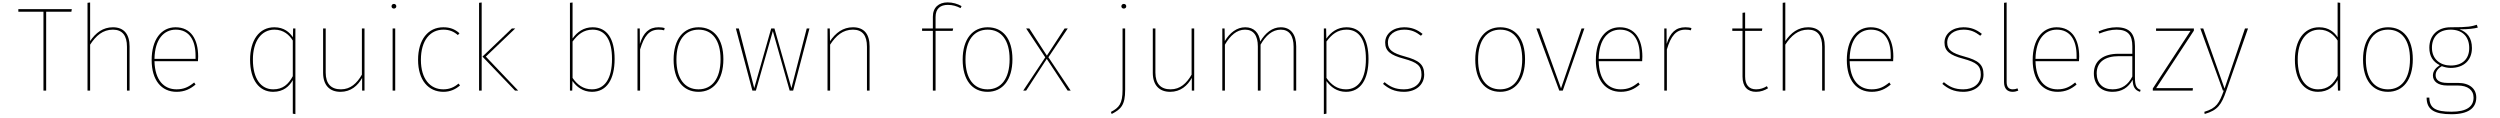 <?xml version="1.0" encoding="UTF-8"?>
<svg xmlns="http://www.w3.org/2000/svg" xmlns:xlink="http://www.w3.org/1999/xlink" width="888px" height="42px" viewBox="0 0 888 42" version="1.1">
<g id="surface1">
<path style=" stroke:none;fill-rule:nonzero;fill:rgb(0%,0%,0%);fill-opacity:1;" d="M 25.508 3.238 L 6.516 3.238 L 6.516 4.168 L 15.434 4.168 L 15.434 32.191 L 16.398 32.191 L 16.398 4.168 L 25.355 4.168 Z M 25.508 3.238 "/>
<path style=" stroke:none;fill-rule:nonzero;fill:rgb(0%,0%,0%);fill-opacity:1;" d="M 40.117 9.688 C 36.605 9.688 34.02 11.617 32.012 14.59 L 32.012 0.887 L 31.086 1 L 31.086 32.191 L 32.012 32.191 L 32.012 15.863 C 34.098 12.66 36.527 10.535 40.117 10.535 C 43.477 10.535 45.098 12.66 45.098 16.598 L 45.098 32.191 L 46.023 32.191 L 46.023 16.48 C 46.023 12.234 44.094 9.688 40.117 9.688 Z M 40.117 9.688 "/>
<path style=" stroke:none;fill-rule:nonzero;fill:rgb(0%,0%,0%);fill-opacity:1;" d="M 70.387 20.109 C 70.387 13.934 67.801 9.688 62.359 9.688 C 57.262 9.688 53.867 14.086 53.867 21.344 C 53.867 28.484 57.34 32.617 62.707 32.617 C 65.523 32.617 67.531 31.652 69.461 30.031 L 68.961 29.297 C 67.031 30.879 65.332 31.73 62.707 31.73 C 58.227 31.73 55.023 28.484 54.871 21.73 L 70.312 21.73 C 70.348 21.266 70.387 20.688 70.387 20.109 Z M 69.461 20.918 L 54.871 20.918 C 54.984 13.895 58.227 10.535 62.438 10.535 C 67.301 10.535 69.461 14.395 69.461 19.762 Z M 69.461 20.918 "/>
<path style=" stroke:none;fill-rule:nonzero;fill:rgb(0%,0%,0%);fill-opacity:1;" d="M 104.113 10.109 L 104.039 13.238 C 102.879 11.5 100.91 9.688 97.438 9.688 C 91.992 9.688 88.828 14.395 88.828 21.23 C 88.828 28.41 92.07 32.617 97.012 32.617 C 100.719 32.617 102.801 30.609 104 28.449 L 104 40.375 L 104.926 40.531 L 104.926 10.109 Z M 97.051 31.73 C 92.648 31.73 89.832 27.906 89.832 21.23 C 89.793 14.629 92.844 10.535 97.477 10.535 C 100.758 10.535 102.762 12.426 104 14.395 L 104 27.059 C 102.453 29.953 100.484 31.73 97.051 31.73 Z M 97.051 31.73 "/>
<path style=" stroke:none;fill-rule:nonzero;fill:rgb(0%,0%,0%);fill-opacity:1;" d="M 129.473 10.109 L 128.547 10.109 L 128.547 26.516 C 126.77 29.605 124.492 31.73 121.098 31.73 C 117.621 31.73 115.691 29.797 115.691 25.785 L 115.691 10.109 L 114.766 10.109 L 114.766 25.859 C 114.766 30.223 117.043 32.617 120.941 32.617 C 124.609 32.617 127.078 30.453 128.625 27.676 L 128.625 32.191 L 129.473 32.191 Z M 129.473 10.109 "/>
<path style=" stroke:none;fill-rule:nonzero;fill:rgb(0%,0%,0%);fill-opacity:1;" d="M 139.922 1.387 C 139.379 1.387 139.07 1.812 139.07 2.234 C 139.07 2.66 139.379 3.047 139.922 3.047 C 140.461 3.047 140.77 2.66 140.77 2.234 C 140.77 1.812 140.461 1.387 139.922 1.387 Z M 140.383 10.109 L 139.457 10.109 L 139.457 32.191 L 140.383 32.191 Z M 140.383 10.109 "/>
<path style=" stroke:none;fill-rule:nonzero;fill:rgb(0%,0%,0%);fill-opacity:1;" d="M 157.457 9.688 C 152.051 9.688 148.5 14.086 148.5 21.266 C 148.5 28.484 152.168 32.617 157.496 32.617 C 159.965 32.617 161.855 31.691 163.402 30.34 L 162.859 29.684 C 161.434 30.918 159.734 31.73 157.457 31.73 C 152.863 31.73 149.504 28.137 149.504 21.266 C 149.504 14.281 152.824 10.535 157.496 10.535 C 159.656 10.535 161.238 11.23 162.629 12.465 L 163.207 11.809 C 161.547 10.344 159.848 9.688 157.457 9.688 Z M 157.457 9.688 "/>
<path style=" stroke:none;fill-rule:nonzero;fill:rgb(0%,0%,0%);fill-opacity:1;" d="M 171.09 0.887 L 170.164 1 L 170.164 32.191 L 171.09 32.191 Z M 183.02 10.109 L 181.824 10.109 L 171.363 20.109 L 182.941 32.191 L 184.062 32.191 L 172.559 20.109 Z M 183.02 10.109 "/>
<path style=" stroke:none;fill-rule:nonzero;fill:rgb(0%,0%,0%);fill-opacity:1;" d="M 210.516 9.688 C 207.312 9.688 205.035 11.348 203.375 13.664 L 203.375 0.887 L 202.445 1 L 202.445 32.191 L 203.258 32.191 L 203.336 28.758 C 204.801 30.879 207.078 32.617 210.285 32.617 C 215.535 32.617 218.312 28.137 218.312 20.957 C 218.312 13.738 215.609 9.688 210.516 9.688 Z M 210.246 31.73 C 207.195 31.73 204.996 30.07 203.375 27.676 L 203.375 14.742 C 205.266 12.234 207.273 10.535 210.516 10.535 C 214.992 10.535 217.387 14.164 217.387 20.957 C 217.387 27.793 214.879 31.73 210.246 31.73 Z M 210.246 31.73 "/>
<path style=" stroke:none;fill-rule:nonzero;fill:rgb(0%,0%,0%);fill-opacity:1;" d="M 233.926 9.688 C 230.566 9.688 228.52 11.578 227.285 15.594 L 227.246 10.109 L 226.434 10.109 L 226.434 32.191 L 227.363 32.191 L 227.363 17.562 C 228.789 12.773 230.605 10.535 233.926 10.535 C 234.695 10.535 235.312 10.613 235.895 10.766 L 236.086 9.957 C 235.586 9.801 234.891 9.688 233.926 9.688 Z M 233.926 9.688 "/>
<path style=" stroke:none;fill-rule:nonzero;fill:rgb(0%,0%,0%);fill-opacity:1;" d="M 248.141 9.688 C 242.816 9.688 239.266 13.855 239.266 21.191 C 239.266 28.332 242.582 32.617 248.105 32.617 C 253.43 32.617 256.945 28.41 256.945 21.035 C 256.945 13.738 253.547 9.688 248.141 9.688 Z M 248.141 10.535 C 253.008 10.535 255.941 14.281 255.941 21.035 C 255.941 27.984 252.891 31.73 248.105 31.73 C 243.203 31.73 240.266 27.906 240.266 21.191 C 240.266 14.242 243.355 10.535 248.141 10.535 Z M 248.141 10.535 "/>
<path style=" stroke:none;fill-rule:nonzero;fill:rgb(0%,0%,0%);fill-opacity:1;" d="M 287.516 10.109 L 286.551 10.109 L 281.109 31.305 L 275.086 10.109 L 273.93 10.109 L 267.906 31.305 L 262.426 10.109 L 261.383 10.109 L 267.25 32.191 L 268.484 32.191 L 274.508 11.039 L 280.492 32.191 L 281.727 32.191 Z M 287.516 10.109 "/>
<path style=" stroke:none;fill-rule:nonzero;fill:rgb(0%,0%,0%);fill-opacity:1;" d="M 302.969 9.688 C 299.453 9.688 296.828 11.656 294.82 14.629 L 294.746 10.109 L 293.934 10.109 L 293.934 32.191 L 294.859 32.191 L 294.859 15.863 C 296.945 12.66 299.375 10.535 302.969 10.535 C 306.324 10.535 307.945 12.582 307.945 16.598 L 307.945 32.191 L 308.875 32.191 L 308.875 16.48 C 308.875 12.156 306.98 9.688 302.969 9.688 Z M 302.969 9.688 "/>
<path style=" stroke:none;fill-rule:nonzero;fill:rgb(0%,0%,0%);fill-opacity:1;" d="M 336.676 1.734 C 338.336 1.734 339.805 2.16 341.195 2.891 L 341.543 2.16 C 340.113 1.348 338.375 0.848 336.602 0.848 C 333.473 0.848 331.352 2.621 331.352 5.941 L 331.352 10.109 L 327.527 10.109 L 327.527 10.961 L 331.352 10.961 L 331.352 32.191 L 332.316 32.191 L 332.316 10.961 L 338.375 10.961 L 338.57 10.109 L 332.316 10.109 L 332.316 6.059 C 332.316 3.008 334.051 1.734 336.676 1.734 Z M 336.676 1.734 "/>
<path style=" stroke:none;fill-rule:nonzero;fill:rgb(0%,0%,0%);fill-opacity:1;" d="M 350.816 9.688 C 345.488 9.688 341.938 13.855 341.938 21.191 C 341.938 28.332 345.258 32.617 350.777 32.617 C 356.105 32.617 359.617 28.41 359.617 21.035 C 359.617 13.738 356.219 9.688 350.816 9.688 Z M 350.816 10.535 C 355.68 10.535 358.613 14.281 358.613 21.035 C 358.613 27.984 355.562 31.73 350.777 31.73 C 345.875 31.73 342.941 27.906 342.941 21.191 C 342.941 14.242 346.027 10.535 350.816 10.535 Z M 350.816 10.535 "/>
<path style=" stroke:none;fill-rule:nonzero;fill:rgb(0%,0%,0%);fill-opacity:1;" d="M 372.395 20.34 L 379.266 10.109 L 378.145 10.109 L 371.855 19.762 L 365.602 10.109 L 364.48 10.109 L 371.273 20.379 L 363.438 32.191 L 364.48 32.191 L 371.816 20.918 L 379.227 32.191 L 380.309 32.191 Z M 372.395 20.34 "/>
<path style=" stroke:none;fill-rule:nonzero;fill:rgb(0%,0%,0%);fill-opacity:1;" d="M 399.152 1.387 C 398.652 1.387 398.305 1.812 398.305 2.234 C 398.305 2.66 398.652 3.047 399.152 3.047 C 399.77 3.047 400.043 2.66 400.043 2.234 C 400.043 1.812 399.77 1.387 399.152 1.387 Z M 399.656 10.109 L 398.73 10.109 L 398.73 31.883 C 398.73 36.902 397.492 38.215 394.598 39.758 L 394.867 40.492 C 398.148 38.793 399.656 37.363 399.656 31.922 Z M 399.656 10.109 "/>
<path style=" stroke:none;fill-rule:nonzero;fill:rgb(0%,0%,0%);fill-opacity:1;" d="M 424.18 10.109 L 423.254 10.109 L 423.254 26.516 C 421.477 29.605 419.199 31.73 415.801 31.73 C 412.328 31.73 410.398 29.797 410.398 25.785 L 410.398 10.109 L 409.473 10.109 L 409.473 25.859 C 409.473 30.223 411.75 32.617 415.648 32.617 C 419.316 32.617 421.785 30.453 423.328 27.676 L 423.328 32.191 L 424.18 32.191 Z M 424.18 10.109 "/>
<path style=" stroke:none;fill-rule:nonzero;fill:rgb(0%,0%,0%);fill-opacity:1;" d="M 454.93 9.688 C 451.918 9.688 449.449 11.695 447.637 14.742 C 447.211 11.578 445.355 9.688 442.309 9.688 C 439.336 9.688 436.824 11.617 435.051 14.59 L 434.973 10.109 L 434.164 10.109 L 434.164 32.191 L 435.09 32.191 L 435.09 15.863 C 436.941 12.66 439.258 10.535 442.23 10.535 C 445.281 10.535 446.785 12.66 446.785 16.48 L 446.785 32.191 L 447.75 32.191 L 447.75 15.863 C 449.566 12.66 451.918 10.535 454.93 10.535 C 457.902 10.535 459.484 12.66 459.484 16.598 L 459.484 32.191 L 460.414 32.191 L 460.414 16.48 C 460.414 12.234 458.48 9.688 454.93 9.688 Z M 454.93 9.688 "/>
<path style=" stroke:none;fill-rule:nonzero;fill:rgb(0%,0%,0%);fill-opacity:1;" d="M 478.297 9.688 C 475.055 9.688 472.738 11.387 471.117 13.738 L 471.039 10.109 L 470.23 10.109 L 470.23 40.531 L 471.156 40.375 L 471.156 28.793 C 472.625 30.879 474.902 32.617 478.105 32.617 C 483.316 32.617 486.094 28.176 486.094 20.957 C 486.094 13.699 483.316 9.688 478.297 9.688 Z M 478.066 31.73 C 474.977 31.73 472.816 30.07 471.156 27.676 L 471.156 14.742 C 473.047 12.234 475.055 10.535 478.297 10.535 C 482.777 10.535 485.168 14.164 485.168 20.957 C 485.168 27.793 482.66 31.73 478.066 31.73 Z M 478.066 31.73 "/>
<path style=" stroke:none;fill-rule:nonzero;fill:rgb(0%,0%,0%);fill-opacity:1;" d="M 498.734 9.688 C 494.988 9.688 492.016 11.887 492.016 15.129 C 492.016 18.102 493.91 19.605 498.617 20.844 C 503.406 22.156 504.91 23.312 504.91 26.48 C 504.91 29.836 502.207 31.73 498.695 31.73 C 495.531 31.73 493.715 30.762 491.785 29.18 L 491.246 29.797 C 493.098 31.383 495.223 32.617 498.695 32.617 C 502.902 32.617 505.875 30.145 505.875 26.48 C 505.875 22.852 503.984 21.422 499.043 20.07 C 494.641 18.875 492.984 17.715 492.984 15.129 C 492.984 12.312 495.453 10.535 498.773 10.535 C 501.242 10.535 502.863 11.27 504.719 12.699 L 505.297 12.043 C 503.328 10.457 501.359 9.688 498.734 9.688 Z M 498.734 9.688 "/>
<path style=" stroke:none;fill-rule:nonzero;fill:rgb(0%,0%,0%);fill-opacity:1;" d="M 532.895 9.688 C 527.566 9.688 524.016 13.855 524.016 21.191 C 524.016 28.332 527.336 32.617 532.855 32.617 C 538.184 32.617 541.695 28.41 541.695 21.035 C 541.695 13.738 538.301 9.688 532.895 9.688 Z M 532.895 10.535 C 537.758 10.535 540.691 14.281 540.691 21.035 C 540.691 27.984 537.645 31.73 532.855 31.73 C 527.953 31.73 525.02 27.906 525.02 21.191 C 525.02 14.242 528.109 10.535 532.895 10.535 Z M 532.895 10.535 "/>
<path style=" stroke:none;fill-rule:nonzero;fill:rgb(0%,0%,0%);fill-opacity:1;" d="M 562.773 10.109 L 561.77 10.109 L 554.473 31.383 L 546.793 10.109 L 545.711 10.109 L 553.855 32.191 L 555.094 32.191 Z M 562.773 10.109 "/>
<path style=" stroke:none;fill-rule:nonzero;fill:rgb(0%,0%,0%);fill-opacity:1;" d="M 583.367 20.109 C 583.367 13.934 580.781 9.688 575.34 9.688 C 570.242 9.688 566.848 14.086 566.848 21.344 C 566.848 28.484 570.32 32.617 575.688 32.617 C 578.504 32.617 580.512 31.652 582.441 30.031 L 581.941 29.297 C 580.012 30.879 578.312 31.73 575.688 31.73 C 571.207 31.73 568.004 28.484 567.852 21.73 L 583.293 21.73 C 583.328 21.266 583.367 20.688 583.367 20.109 Z M 582.441 20.918 L 567.852 20.918 C 567.965 13.895 571.207 10.535 575.418 10.535 C 580.281 10.535 582.441 14.395 582.441 19.762 Z M 582.441 20.918 "/>
<path style=" stroke:none;fill-rule:nonzero;fill:rgb(0%,0%,0%);fill-opacity:1;" d="M 598.637 9.688 C 595.277 9.688 593.234 11.578 591.996 15.594 L 591.961 10.109 L 591.148 10.109 L 591.148 32.191 L 592.074 32.191 L 592.074 17.562 C 593.504 12.773 595.316 10.535 598.637 10.535 C 599.41 10.535 600.027 10.613 600.605 10.766 L 600.801 9.957 C 600.297 9.801 599.602 9.688 598.637 9.688 Z M 598.637 9.688 "/>
<path style=" stroke:none;fill-rule:nonzero;fill:rgb(0%,0%,0%);fill-opacity:1;" d="M 627.59 30.609 C 626.508 31.266 625.312 31.73 623.766 31.73 C 621.219 31.73 619.867 30.145 619.867 27.172 L 619.867 10.961 L 625.852 10.961 L 625.969 10.109 L 619.867 10.109 L 619.867 4.438 L 618.941 4.551 L 618.941 10.109 L 615.312 10.109 L 615.312 10.961 L 618.941 10.961 L 618.941 27.211 C 618.941 30.801 620.758 32.617 623.73 32.617 C 625.465 32.617 626.816 32.074 628.012 31.344 Z M 627.59 30.609 "/>
<path style=" stroke:none;fill-rule:nonzero;fill:rgb(0%,0%,0%);fill-opacity:1;" d="M 642.246 9.688 C 638.734 9.688 636.148 11.617 634.141 14.59 L 634.141 0.887 L 633.215 1 L 633.215 32.191 L 634.141 32.191 L 634.141 15.863 C 636.223 12.66 638.656 10.535 642.246 10.535 C 645.605 10.535 647.227 12.66 647.227 16.598 L 647.227 32.191 L 648.152 32.191 L 648.152 16.48 C 648.152 12.234 646.223 9.688 642.246 9.688 Z M 642.246 9.688 "/>
<path style=" stroke:none;fill-rule:nonzero;fill:rgb(0%,0%,0%);fill-opacity:1;" d="M 672.516 20.109 C 672.516 13.934 669.93 9.688 664.488 9.688 C 659.391 9.688 655.992 14.086 655.992 21.344 C 655.992 28.484 659.469 32.617 664.836 32.617 C 667.652 32.617 669.66 31.652 671.59 30.031 L 671.086 29.297 C 669.156 30.879 667.461 31.73 664.836 31.73 C 660.355 31.73 657.152 28.484 656.996 21.73 L 672.438 21.73 C 672.477 21.266 672.516 20.688 672.516 20.109 Z M 671.59 20.918 L 656.996 20.918 C 657.113 13.895 660.355 10.535 664.562 10.535 C 669.43 10.535 671.59 14.395 671.59 19.762 Z M 671.59 20.918 "/>
<path style=" stroke:none;fill-rule:nonzero;fill:rgb(0%,0%,0%);fill-opacity:1;" d="M 697.402 9.688 C 693.656 9.688 690.684 11.887 690.684 15.129 C 690.684 18.102 692.578 19.605 697.285 20.844 C 702.074 22.156 703.578 23.312 703.578 26.48 C 703.578 29.836 700.875 31.73 697.363 31.73 C 694.199 31.73 692.383 30.762 690.453 29.18 L 689.914 29.797 C 691.766 31.383 693.891 32.617 697.363 32.617 C 701.57 32.617 704.543 30.145 704.543 26.48 C 704.543 22.852 702.652 21.422 697.711 20.07 C 693.309 18.875 691.648 17.715 691.648 15.129 C 691.648 12.312 694.121 10.535 697.441 10.535 C 699.91 10.535 701.531 11.27 703.387 12.699 L 703.965 12.043 C 701.996 10.457 700.027 9.688 697.402 9.688 Z M 697.402 9.688 "/>
<path style=" stroke:none;fill-rule:nonzero;fill:rgb(0%,0%,0%);fill-opacity:1;" d="M 714.883 32.617 C 715.652 32.617 716.309 32.422 716.891 32.191 L 716.617 31.383 C 716.117 31.613 715.5 31.73 714.922 31.73 C 713.492 31.73 712.758 30.84 712.758 29.105 L 712.758 0.887 L 711.832 1 L 711.832 29.141 C 711.832 31.496 713.027 32.617 714.883 32.617 Z M 714.883 32.617 "/>
<path style=" stroke:none;fill-rule:nonzero;fill:rgb(0%,0%,0%);fill-opacity:1;" d="M 738.527 20.109 C 738.527 13.934 735.941 9.688 730.496 9.688 C 725.402 9.688 722.004 14.086 722.004 21.344 C 722.004 28.484 725.477 32.617 730.844 32.617 C 733.66 32.617 735.668 31.652 737.598 30.031 L 737.098 29.297 C 735.168 30.879 733.469 31.73 730.844 31.73 C 726.367 31.73 723.16 28.484 723.008 21.73 L 738.449 21.73 C 738.488 21.266 738.527 20.688 738.527 20.109 Z M 737.598 20.918 L 723.008 20.918 C 723.125 13.895 726.367 10.535 730.574 10.535 C 735.438 10.535 737.598 14.395 737.598 19.762 Z M 737.598 20.918 "/>
<path style=" stroke:none;fill-rule:nonzero;fill:rgb(0%,0%,0%);fill-opacity:1;" d="M 758.332 27.52 L 758.332 16.363 C 758.332 12.043 756.477 9.688 751.805 9.688 C 749.684 9.688 747.676 10.188 745.398 11.152 L 745.668 11.926 C 747.867 11.039 749.836 10.535 751.805 10.535 C 756.016 10.535 757.402 12.621 757.402 16.441 L 757.402 19.105 L 752.387 19.105 C 747.176 19.105 743.738 21.539 743.738 26.055 C 743.738 29.992 746.172 32.617 750.379 32.617 C 753.66 32.617 755.977 31.109 757.52 28.332 C 757.598 30.957 758.406 32.074 760.145 32.617 L 760.336 31.922 C 758.91 31.418 758.332 30.453 758.332 27.52 Z M 750.379 31.73 C 746.867 31.73 744.742 29.566 744.742 26.055 C 744.742 22.039 747.715 19.953 752.578 19.953 L 757.402 19.953 L 757.402 27.172 C 755.977 30.031 753.773 31.73 750.379 31.73 Z M 750.379 31.73 "/>
<path style=" stroke:none;fill-rule:nonzero;fill:rgb(0%,0%,0%);fill-opacity:1;" d="M 779.266 10.109 L 765.832 10.109 L 765.832 10.961 L 778.07 10.961 L 764.676 31.418 L 764.676 32.191 L 778.84 32.191 L 778.918 31.305 L 765.871 31.305 L 779.266 10.883 Z M 779.266 10.109 "/>
<path style=" stroke:none;fill-rule:nonzero;fill:rgb(0%,0%,0%);fill-opacity:1;" d="M 798.5 10.109 L 797.418 10.109 L 790.16 31.457 L 782.594 10.109 L 781.551 10.109 L 789.582 32.191 L 789.891 32.191 C 788.27 36.594 787.344 38.406 782.98 39.719 L 783.098 40.492 C 787.766 39.141 789.078 37.133 790.777 32.23 Z M 798.5 10.109 "/>
<path style=" stroke:none;fill-rule:nonzero;fill:rgb(0%,0%,0%);fill-opacity:1;" d="M 830.32 0.887 L 830.32 13.238 C 829.164 11.461 827.195 9.688 823.758 9.688 C 818.352 9.688 815.148 14.395 815.148 21.23 C 815.148 28.41 818.391 32.617 823.332 32.617 C 827 32.617 829.086 30.648 830.32 28.41 L 830.438 32.191 L 831.246 32.191 L 831.246 1 Z M 823.371 31.73 C 818.973 31.73 816.152 27.906 816.152 21.23 C 816.113 14.629 819.203 10.535 823.797 10.535 C 827.039 10.535 829.047 12.426 830.32 14.395 L 830.32 26.941 C 828.816 29.875 826.809 31.73 823.371 31.73 Z M 823.371 31.73 "/>
<path style=" stroke:none;fill-rule:nonzero;fill:rgb(0%,0%,0%);fill-opacity:1;" d="M 848.23 9.688 C 842.902 9.688 839.352 13.855 839.352 21.191 C 839.352 28.332 842.672 32.617 848.191 32.617 C 853.516 32.617 857.031 28.41 857.031 21.035 C 857.031 13.738 853.633 9.688 848.23 9.688 Z M 848.23 10.535 C 853.094 10.535 856.027 14.281 856.027 21.035 C 856.027 27.984 852.977 31.73 848.191 31.73 C 843.289 31.73 840.355 27.906 840.355 21.191 C 840.355 14.242 843.441 10.535 848.23 10.535 Z M 848.23 10.535 "/>
<path style=" stroke:none;fill-rule:nonzero;fill:rgb(0%,0%,0%);fill-opacity:1;" d="M 879.766 8.797 C 878.031 9.34 876.797 9.727 870.426 9.688 C 865.832 9.688 862.898 12.582 862.898 16.945 C 862.898 19.992 864.211 21.922 866.605 23.16 C 865.176 24.086 864.172 25.242 864.172 26.824 C 864.172 28.871 865.91 30.379 869.266 30.379 L 873.012 30.379 C 876.523 30.379 878.609 31.961 878.609 34.664 C 878.609 37.789 876.293 39.68 870.773 39.68 C 865.059 39.68 862.977 38.406 862.898 34.664 L 861.934 34.664 C 861.934 38.949 864.637 40.57 870.773 40.57 C 876.797 40.57 879.574 38.367 879.574 34.625 C 879.574 31.535 877.219 29.449 873.051 29.449 L 869.344 29.449 C 866.332 29.449 865.137 28.332 865.137 26.711 C 865.137 25.359 865.984 24.277 867.336 23.508 C 868.266 23.855 869.305 24.125 870.504 24.125 C 875.137 24.125 878.031 21.383 878.031 17.059 C 878.031 13.469 876.332 11.348 873.59 10.418 C 876.91 10.418 878.801 10.148 880.113 9.801 Z M 870.465 10.535 C 874.555 10.535 877.066 12.93 877.066 17.059 C 877.066 20.996 874.594 23.273 870.504 23.273 C 866.875 23.273 863.824 21.113 863.824 16.945 C 863.824 13.238 866.102 10.535 870.465 10.535 Z M 870.465 10.535 "/>
</g>
</svg>

